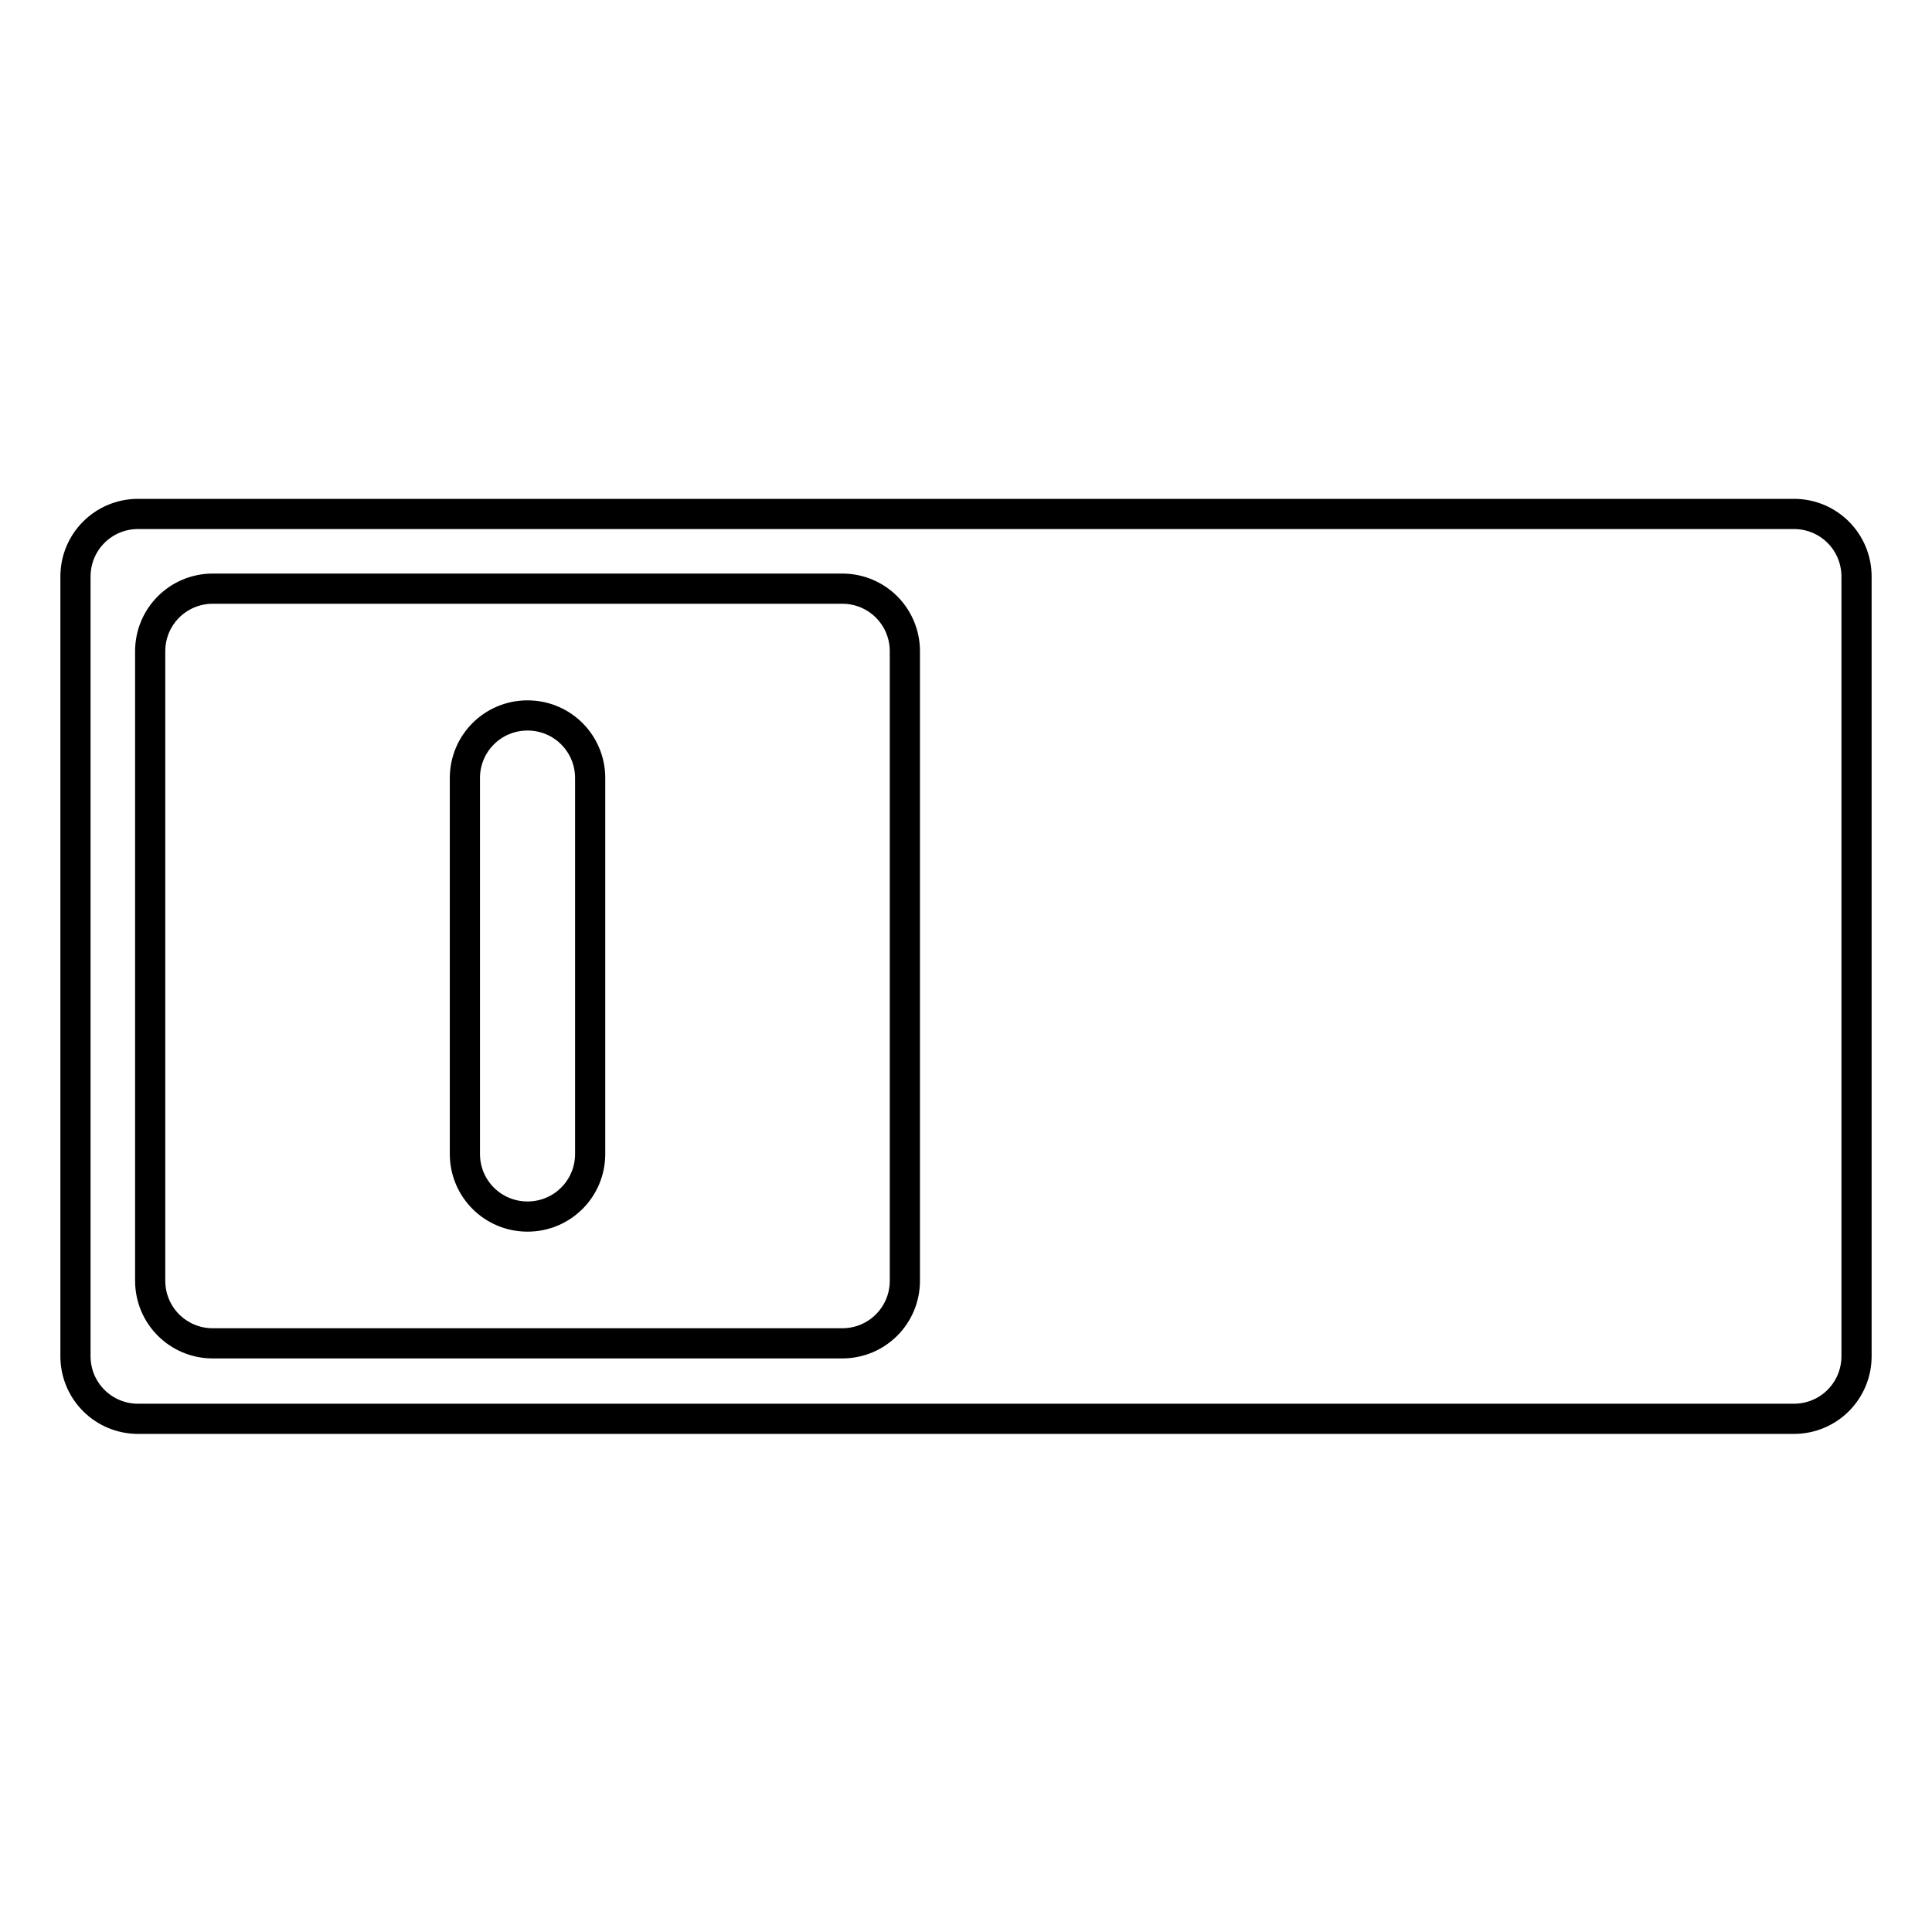 <?xml version="1.0" encoding="utf-8"?>
<!-- Svg Vector Icons : http://www.onlinewebfonts.com/icon -->
<!DOCTYPE svg PUBLIC "-//W3C//DTD SVG 1.1//EN" "http://www.w3.org/Graphics/SVG/1.1/DTD/svg11.dtd">
<svg version="1.1" xmlns="http://www.w3.org/2000/svg" xmlns:xlink="http://www.w3.org/1999/xlink" x="0px" y="0px" viewBox="0 0 256 256" enable-background="new 0 0 256 256" xml:space="preserve">
<g> <path stroke-width="4" fill-opacity="0" stroke="#000000"  d="M69.9,94.8c-4.6,0-8.3,3.7-8.3,8.3v49.8c0,4.6,3.7,8.3,8.3,8.3s8.3-3.7,8.3-8.3v-49.8 C78.2,98.5,74.5,94.8,69.9,94.8z"/> <path stroke-width="4" fill-opacity="0" stroke="#000000"  d="M237.7,68.1H18.3c-4.6,0-8.3,3.7-8.3,8.3v103.3c0,4.6,3.7,8.3,8.3,8.3h219.4c4.6,0,8.3-3.7,8.3-8.3V76.4 C246,71.8,242.3,68.1,237.7,68.1z M119.9,169.7c0,4.6-3.7,8.3-8.3,8.3H28.2c-4.6,0-8.3-3.7-8.3-8.3V86.3c0-4.6,3.7-8.3,8.3-8.3 h83.4c4.6,0,8.3,3.7,8.3,8.3V169.7z"/></g>
</svg>